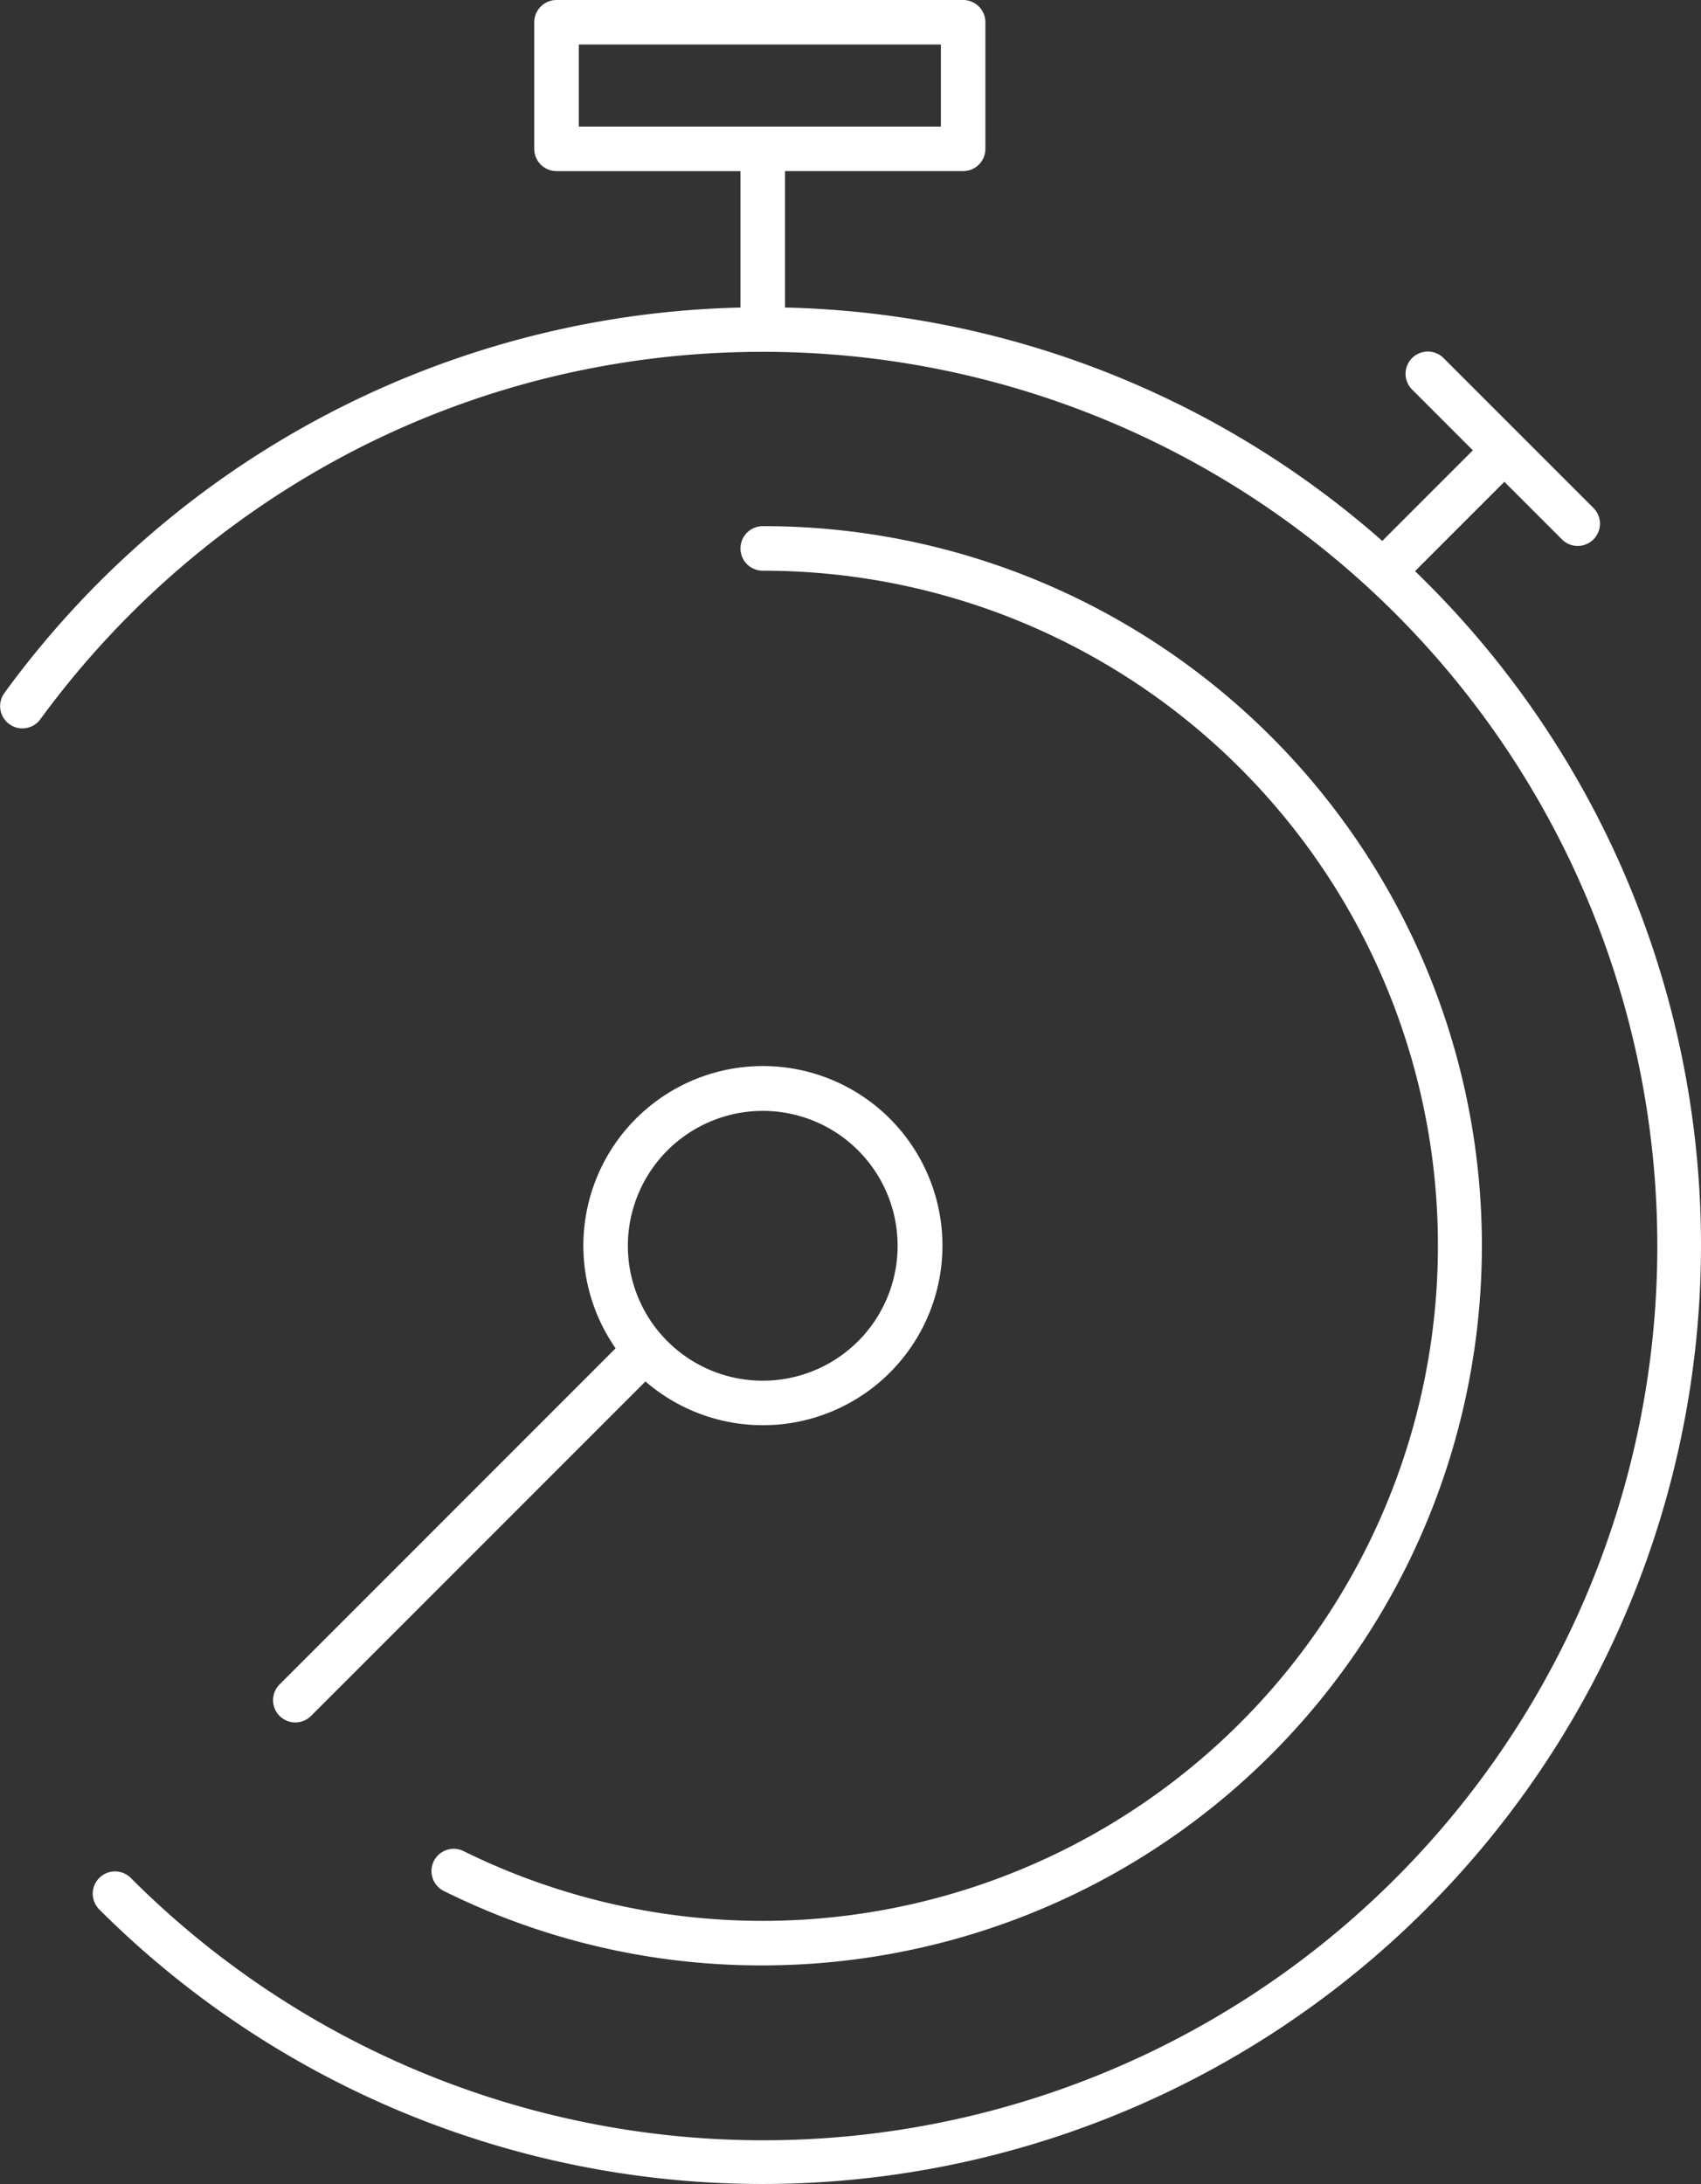 <svg id="Groupe_226" data-name="Groupe 226" xmlns="http://www.w3.org/2000/svg" width="163.156" height="209.456" viewBox="0 0 163.156 209.456">
  <rect x="0" y="0" width="163.156" height="209.456" fill="#333333" stroke="none"/>
  <path id="Tracé_1213" data-name="Tracé 1213" d="M156.083,84.429A89.684,89.684,0,0,0,136.8,55.823q-.532-.532-1.072-1.053l8.568-8.568,5.546,5.546a2.135,2.135,0,0,0,3.019-3.019L138.441,34.313a2.135,2.135,0,0,0-3.019,3.019l5.851,5.851-8.687,8.687A89.665,89.665,0,0,0,75.294,29.49V16.409H92.381a2.135,2.135,0,0,0,2.135-2.135V2.135A2.135,2.135,0,0,0,92.381,0h-39a2.135,2.135,0,0,0-2.135,2.135v12.14a2.135,2.135,0,0,0,2.135,2.135H71.025V29.492A89.854,89.854,0,0,0,.41,66.47a2.135,2.135,0,0,0,3.449,2.517A86.5,86.5,0,0,1,33.68,43.346a85.228,85.228,0,0,1,18.829-7.109,86.085,86.085,0,0,1,20.651-2.5A85.749,85.749,0,1,1,12.542,180.078,2.135,2.135,0,0,0,9.523,183.1a90.019,90.019,0,0,0,146.56-98.668M55.517,4.27H90.246v7.87H55.517Z" transform="translate(0 0)" fill="#fff"/>
  <path id="Tracé_1214" data-name="Tracé 1214" d="M77.5,114.779a64.788,64.788,0,0,1-74.42,12.294A2.135,2.135,0,1,0,1.189,130.9a68.327,68.327,0,0,0,30.538,7.109A69.022,69.022,0,0,0,58.587,5.424,68.574,68.574,0,0,0,31.727,0a2.135,2.135,0,1,0,0,4.27A64.714,64.714,0,0,1,77.5,114.779" transform="translate(41.433 50.456)" fill="#fff"/>
  <path id="Tracé_1215" data-name="Tracé 1215" d="M.625,62.288a2.134,2.134,0,0,0,3.019,0L35.717,30.215a17.221,17.221,0,1,0-2.861-3.177L.625,59.269a2.135,2.135,0,0,0,0,3.019M46.968,4.27A12.937,12.937,0,1,1,34.031,17.207,12.952,12.952,0,0,1,46.968,4.27" transform="translate(26.192 102.254)" fill="#fff"/>
</svg>
